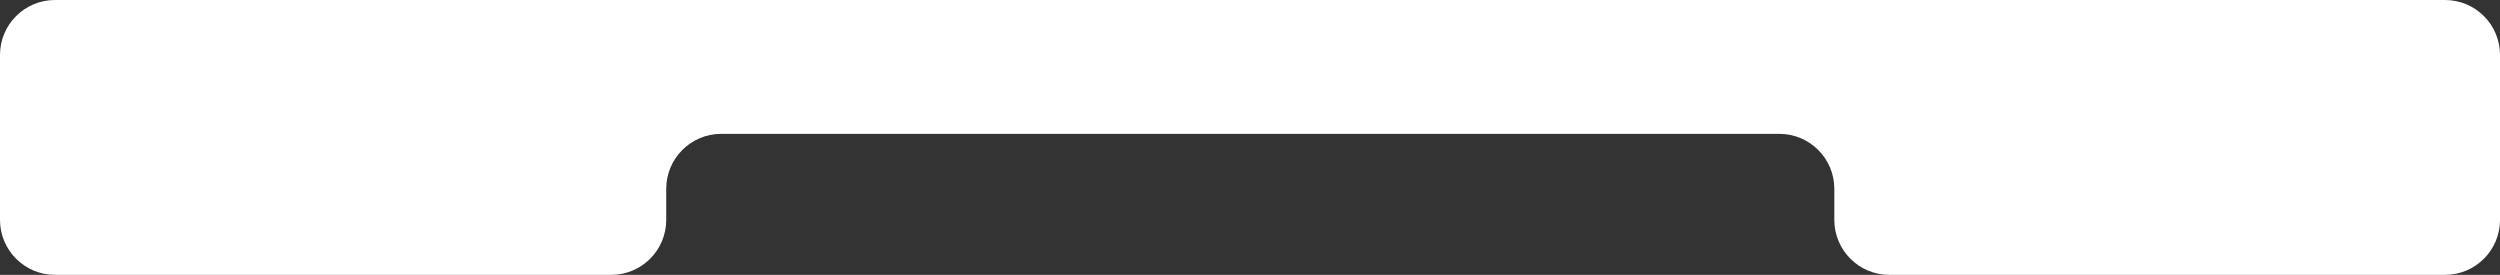 <?xml version="1.0" encoding="UTF-8"?> <svg xmlns="http://www.w3.org/2000/svg" width="1137" height="125" viewBox="0 0 1137 125" fill="none"><rect x="0" y="0" width="1137" height="125" fill="#333333" stroke="none"/><path fill-rule="evenodd" clip-rule="evenodd" d="M25 0C11.193 0 0 11.193 0 25V100C0 113.807 11.193 125 25 125H278C291.807 125 303 113.807 303 100V85.875C303 72.068 314.193 60.875 328 60.875H809.25C823.057 60.875 834.25 72.068 834.25 85.875V100C834.25 113.807 845.443 125 859.25 125H1112C1125.81 125 1137 113.807 1137 100V25C1137 11.193 1125.81 0 1112 0H25Z" fill="white"></path></svg> 